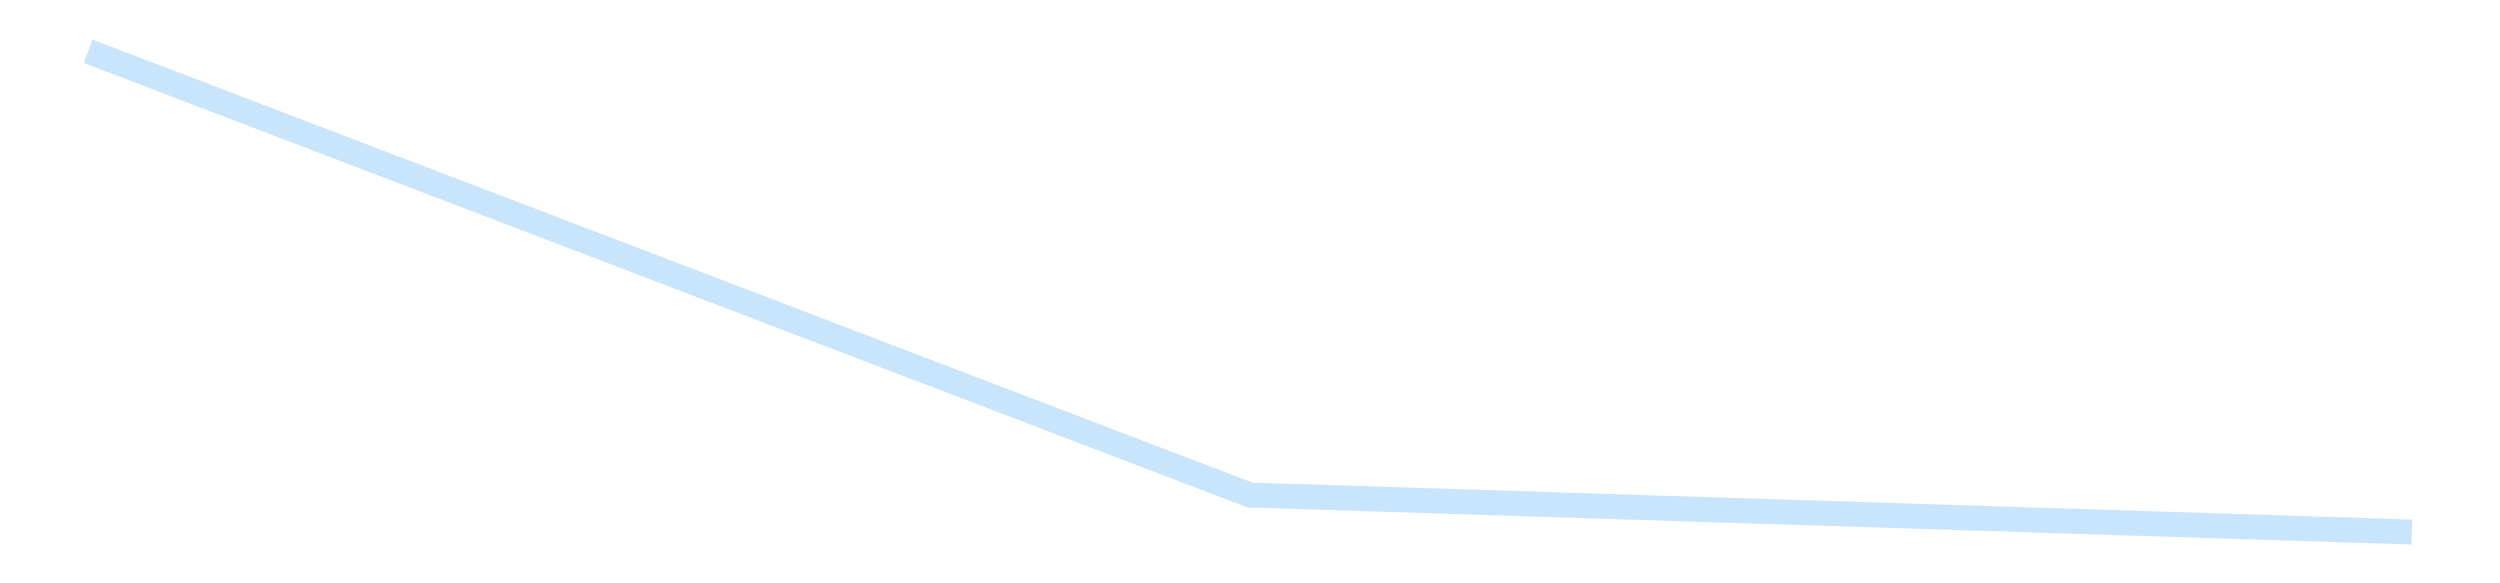 <?xml version='1.0' encoding='utf-8'?>
<svg xmlns="http://www.w3.org/2000/svg" xmlns:xlink="http://www.w3.org/1999/xlink" id="chart-d3d9d6ef-8caf-413c-871a-8456c325011b" class="pygal-chart pygal-sparkline" viewBox="0 0 300 70" width="300" height="70"><!--Generated with pygal 3.0.4 (lxml) ©Kozea 2012-2016 on 2025-08-24--><!--http://pygal.org--><!--http://github.com/Kozea/pygal--><defs><style type="text/css">#chart-d3d9d6ef-8caf-413c-871a-8456c325011b{-webkit-user-select:none;-webkit-font-smoothing:antialiased;font-family:Consolas,"Liberation Mono",Menlo,Courier,monospace}#chart-d3d9d6ef-8caf-413c-871a-8456c325011b .title{font-family:Consolas,"Liberation Mono",Menlo,Courier,monospace;font-size:16px}#chart-d3d9d6ef-8caf-413c-871a-8456c325011b .legends .legend text{font-family:Consolas,"Liberation Mono",Menlo,Courier,monospace;font-size:14px}#chart-d3d9d6ef-8caf-413c-871a-8456c325011b .axis text{font-family:Consolas,"Liberation Mono",Menlo,Courier,monospace;font-size:10px}#chart-d3d9d6ef-8caf-413c-871a-8456c325011b .axis text.major{font-family:Consolas,"Liberation Mono",Menlo,Courier,monospace;font-size:10px}#chart-d3d9d6ef-8caf-413c-871a-8456c325011b .text-overlay text.value{font-family:Consolas,"Liberation Mono",Menlo,Courier,monospace;font-size:16px}#chart-d3d9d6ef-8caf-413c-871a-8456c325011b .text-overlay text.label{font-family:Consolas,"Liberation Mono",Menlo,Courier,monospace;font-size:10px}#chart-d3d9d6ef-8caf-413c-871a-8456c325011b .tooltip{font-family:Consolas,"Liberation Mono",Menlo,Courier,monospace;font-size:14px}#chart-d3d9d6ef-8caf-413c-871a-8456c325011b text.no_data{font-family:Consolas,"Liberation Mono",Menlo,Courier,monospace;font-size:64px}
#chart-d3d9d6ef-8caf-413c-871a-8456c325011b{background-color:transparent}#chart-d3d9d6ef-8caf-413c-871a-8456c325011b path,#chart-d3d9d6ef-8caf-413c-871a-8456c325011b line,#chart-d3d9d6ef-8caf-413c-871a-8456c325011b rect,#chart-d3d9d6ef-8caf-413c-871a-8456c325011b circle{-webkit-transition:150ms;-moz-transition:150ms;transition:150ms}#chart-d3d9d6ef-8caf-413c-871a-8456c325011b .graph &gt; .background{fill:transparent}#chart-d3d9d6ef-8caf-413c-871a-8456c325011b .plot &gt; .background{fill:transparent}#chart-d3d9d6ef-8caf-413c-871a-8456c325011b .graph{fill:rgba(0,0,0,.87)}#chart-d3d9d6ef-8caf-413c-871a-8456c325011b text.no_data{fill:rgba(0,0,0,1)}#chart-d3d9d6ef-8caf-413c-871a-8456c325011b .title{fill:rgba(0,0,0,1)}#chart-d3d9d6ef-8caf-413c-871a-8456c325011b .legends .legend text{fill:rgba(0,0,0,.87)}#chart-d3d9d6ef-8caf-413c-871a-8456c325011b .legends .legend:hover text{fill:rgba(0,0,0,1)}#chart-d3d9d6ef-8caf-413c-871a-8456c325011b .axis .line{stroke:rgba(0,0,0,1)}#chart-d3d9d6ef-8caf-413c-871a-8456c325011b .axis .guide.line{stroke:rgba(0,0,0,.54)}#chart-d3d9d6ef-8caf-413c-871a-8456c325011b .axis .major.line{stroke:rgba(0,0,0,.87)}#chart-d3d9d6ef-8caf-413c-871a-8456c325011b .axis text.major{fill:rgba(0,0,0,1)}#chart-d3d9d6ef-8caf-413c-871a-8456c325011b .axis.y .guides:hover .guide.line,#chart-d3d9d6ef-8caf-413c-871a-8456c325011b .line-graph .axis.x .guides:hover .guide.line,#chart-d3d9d6ef-8caf-413c-871a-8456c325011b .stackedline-graph .axis.x .guides:hover .guide.line,#chart-d3d9d6ef-8caf-413c-871a-8456c325011b .xy-graph .axis.x .guides:hover .guide.line{stroke:rgba(0,0,0,1)}#chart-d3d9d6ef-8caf-413c-871a-8456c325011b .axis .guides:hover text{fill:rgba(0,0,0,1)}#chart-d3d9d6ef-8caf-413c-871a-8456c325011b .reactive{fill-opacity:.7;stroke-opacity:.8;stroke-width:3}#chart-d3d9d6ef-8caf-413c-871a-8456c325011b .ci{stroke:rgba(0,0,0,.87)}#chart-d3d9d6ef-8caf-413c-871a-8456c325011b .reactive.active,#chart-d3d9d6ef-8caf-413c-871a-8456c325011b .active .reactive{fill-opacity:.8;stroke-opacity:.9;stroke-width:4}#chart-d3d9d6ef-8caf-413c-871a-8456c325011b .ci .reactive.active{stroke-width:1.5}#chart-d3d9d6ef-8caf-413c-871a-8456c325011b .series text{fill:rgba(0,0,0,1)}#chart-d3d9d6ef-8caf-413c-871a-8456c325011b .tooltip rect{fill:transparent;stroke:rgba(0,0,0,1);-webkit-transition:opacity 150ms;-moz-transition:opacity 150ms;transition:opacity 150ms}#chart-d3d9d6ef-8caf-413c-871a-8456c325011b .tooltip .label{fill:rgba(0,0,0,.87)}#chart-d3d9d6ef-8caf-413c-871a-8456c325011b .tooltip .label{fill:rgba(0,0,0,.87)}#chart-d3d9d6ef-8caf-413c-871a-8456c325011b .tooltip .legend{font-size:.8em;fill:rgba(0,0,0,.54)}#chart-d3d9d6ef-8caf-413c-871a-8456c325011b .tooltip .x_label{font-size:.6em;fill:rgba(0,0,0,1)}#chart-d3d9d6ef-8caf-413c-871a-8456c325011b .tooltip .xlink{font-size:.5em;text-decoration:underline}#chart-d3d9d6ef-8caf-413c-871a-8456c325011b .tooltip .value{font-size:1.5em}#chart-d3d9d6ef-8caf-413c-871a-8456c325011b .bound{font-size:.5em}#chart-d3d9d6ef-8caf-413c-871a-8456c325011b .max-value{font-size:.75em;fill:rgba(0,0,0,.54)}#chart-d3d9d6ef-8caf-413c-871a-8456c325011b .map-element{fill:transparent;stroke:rgba(0,0,0,.54) !important}#chart-d3d9d6ef-8caf-413c-871a-8456c325011b .map-element .reactive{fill-opacity:inherit;stroke-opacity:inherit}#chart-d3d9d6ef-8caf-413c-871a-8456c325011b .color-0,#chart-d3d9d6ef-8caf-413c-871a-8456c325011b .color-0 a:visited{stroke:#bbdefb;fill:#bbdefb}#chart-d3d9d6ef-8caf-413c-871a-8456c325011b .text-overlay .color-0 text{fill:black}
#chart-d3d9d6ef-8caf-413c-871a-8456c325011b text.no_data{text-anchor:middle}#chart-d3d9d6ef-8caf-413c-871a-8456c325011b .guide.line{fill:none}#chart-d3d9d6ef-8caf-413c-871a-8456c325011b .centered{text-anchor:middle}#chart-d3d9d6ef-8caf-413c-871a-8456c325011b .title{text-anchor:middle}#chart-d3d9d6ef-8caf-413c-871a-8456c325011b .legends .legend text{fill-opacity:1}#chart-d3d9d6ef-8caf-413c-871a-8456c325011b .axis.x text{text-anchor:middle}#chart-d3d9d6ef-8caf-413c-871a-8456c325011b .axis.x:not(.web) text[transform]{text-anchor:start}#chart-d3d9d6ef-8caf-413c-871a-8456c325011b .axis.x:not(.web) text[transform].backwards{text-anchor:end}#chart-d3d9d6ef-8caf-413c-871a-8456c325011b .axis.y text{text-anchor:end}#chart-d3d9d6ef-8caf-413c-871a-8456c325011b .axis.y text[transform].backwards{text-anchor:start}#chart-d3d9d6ef-8caf-413c-871a-8456c325011b .axis.y2 text{text-anchor:start}#chart-d3d9d6ef-8caf-413c-871a-8456c325011b .axis.y2 text[transform].backwards{text-anchor:end}#chart-d3d9d6ef-8caf-413c-871a-8456c325011b .axis .guide.line{stroke-dasharray:4,4;stroke:black}#chart-d3d9d6ef-8caf-413c-871a-8456c325011b .axis .major.guide.line{stroke-dasharray:6,6;stroke:black}#chart-d3d9d6ef-8caf-413c-871a-8456c325011b .horizontal .axis.y .guide.line,#chart-d3d9d6ef-8caf-413c-871a-8456c325011b .horizontal .axis.y2 .guide.line,#chart-d3d9d6ef-8caf-413c-871a-8456c325011b .vertical .axis.x .guide.line{opacity:0}#chart-d3d9d6ef-8caf-413c-871a-8456c325011b .horizontal .axis.always_show .guide.line,#chart-d3d9d6ef-8caf-413c-871a-8456c325011b .vertical .axis.always_show .guide.line{opacity:1 !important}#chart-d3d9d6ef-8caf-413c-871a-8456c325011b .axis.y .guides:hover .guide.line,#chart-d3d9d6ef-8caf-413c-871a-8456c325011b .axis.y2 .guides:hover .guide.line,#chart-d3d9d6ef-8caf-413c-871a-8456c325011b .axis.x .guides:hover .guide.line{opacity:1}#chart-d3d9d6ef-8caf-413c-871a-8456c325011b .axis .guides:hover text{opacity:1}#chart-d3d9d6ef-8caf-413c-871a-8456c325011b .nofill{fill:none}#chart-d3d9d6ef-8caf-413c-871a-8456c325011b .subtle-fill{fill-opacity:.2}#chart-d3d9d6ef-8caf-413c-871a-8456c325011b .dot{stroke-width:1px;fill-opacity:1;stroke-opacity:1}#chart-d3d9d6ef-8caf-413c-871a-8456c325011b .dot.active{stroke-width:5px}#chart-d3d9d6ef-8caf-413c-871a-8456c325011b .dot.negative{fill:transparent}#chart-d3d9d6ef-8caf-413c-871a-8456c325011b text,#chart-d3d9d6ef-8caf-413c-871a-8456c325011b tspan{stroke:none !important}#chart-d3d9d6ef-8caf-413c-871a-8456c325011b .series text.active{opacity:1}#chart-d3d9d6ef-8caf-413c-871a-8456c325011b .tooltip rect{fill-opacity:.95;stroke-width:.5}#chart-d3d9d6ef-8caf-413c-871a-8456c325011b .tooltip text{fill-opacity:1}#chart-d3d9d6ef-8caf-413c-871a-8456c325011b .showable{visibility:hidden}#chart-d3d9d6ef-8caf-413c-871a-8456c325011b .showable.shown{visibility:visible}#chart-d3d9d6ef-8caf-413c-871a-8456c325011b .gauge-background{fill:rgba(229,229,229,1);stroke:none}#chart-d3d9d6ef-8caf-413c-871a-8456c325011b .bg-lines{stroke:transparent;stroke-width:2px}</style><script type="text/javascript">window.pygal = window.pygal || {};window.pygal.config = window.pygal.config || {};window.pygal.config['d3d9d6ef-8caf-413c-871a-8456c325011b'] = {"allow_interruptions": false, "box_mode": "extremes", "classes": ["pygal-chart", "pygal-sparkline"], "css": ["file://style.css", "file://graph.css"], "defs": [], "disable_xml_declaration": false, "dots_size": 2.5, "dynamic_print_values": false, "explicit_size": true, "fill": false, "force_uri_protocol": "https", "formatter": null, "half_pie": false, "height": 70, "include_x_axis": false, "inner_radius": 0, "interpolate": null, "interpolation_parameters": {}, "interpolation_precision": 250, "inverse_y_axis": false, "js": [], "legend_at_bottom": false, "legend_at_bottom_columns": null, "legend_box_size": 12, "logarithmic": false, "margin": 5, "margin_bottom": null, "margin_left": null, "margin_right": null, "margin_top": null, "max_scale": 2, "min_scale": 1, "missing_value_fill_truncation": "x", "no_data_text": "", "no_prefix": false, "order_min": null, "pretty_print": false, "print_labels": false, "print_values": false, "print_values_position": "center", "print_zeroes": true, "range": null, "rounded_bars": null, "secondary_range": null, "show_dots": false, "show_legend": false, "show_minor_x_labels": true, "show_minor_y_labels": true, "show_only_major_dots": false, "show_x_guides": false, "show_x_labels": false, "show_y_guides": true, "show_y_labels": false, "spacing": 0, "stack_from_top": false, "strict": false, "stroke": true, "stroke_style": null, "style": {"background": "transparent", "ci_colors": [], "colors": ["#bbdefb"], "dot_opacity": "1", "font_family": "Consolas, \"Liberation Mono\", Menlo, Courier, monospace", "foreground": "rgba(0, 0, 0, .87)", "foreground_strong": "rgba(0, 0, 0, 1)", "foreground_subtle": "rgba(0, 0, 0, .54)", "guide_stroke_color": "black", "guide_stroke_dasharray": "4,4", "label_font_family": "Consolas, \"Liberation Mono\", Menlo, Courier, monospace", "label_font_size": 10, "legend_font_family": "Consolas, \"Liberation Mono\", Menlo, Courier, monospace", "legend_font_size": 14, "major_guide_stroke_color": "black", "major_guide_stroke_dasharray": "6,6", "major_label_font_family": "Consolas, \"Liberation Mono\", Menlo, Courier, monospace", "major_label_font_size": 10, "no_data_font_family": "Consolas, \"Liberation Mono\", Menlo, Courier, monospace", "no_data_font_size": 64, "opacity": ".7", "opacity_hover": ".8", "plot_background": "transparent", "stroke_opacity": ".8", "stroke_opacity_hover": ".9", "stroke_width": 3, "stroke_width_hover": "4", "title_font_family": "Consolas, \"Liberation Mono\", Menlo, Courier, monospace", "title_font_size": 16, "tooltip_font_family": "Consolas, \"Liberation Mono\", Menlo, Courier, monospace", "tooltip_font_size": 14, "transition": "150ms", "value_background": "rgba(229, 229, 229, 1)", "value_colors": [], "value_font_family": "Consolas, \"Liberation Mono\", Menlo, Courier, monospace", "value_font_size": 16, "value_label_font_family": "Consolas, \"Liberation Mono\", Menlo, Courier, monospace", "value_label_font_size": 10}, "title": null, "tooltip_border_radius": 0, "tooltip_fancy_mode": true, "truncate_label": null, "truncate_legend": null, "width": 300, "x_label_rotation": 0, "x_labels": null, "x_labels_major": null, "x_labels_major_count": null, "x_labels_major_every": null, "x_title": null, "xrange": null, "y_label_rotation": 0, "y_labels": null, "y_labels_major": null, "y_labels_major_count": null, "y_labels_major_every": null, "y_title": null, "zero": 0, "legends": [""]}</script></defs><title>Pygal</title><g class="graph line-graph vertical"><rect x="0" y="0" width="300" height="70" class="background"/><g transform="translate(5, 5)" class="plot"><rect x="0" y="0" width="290" height="60" class="background"/><g class="series serie-0 color-0"><path d="M5.577 1.154 L145 54.404 284.423 58.846" class="line reactive nofill"/></g></g><g class="titles"/><g transform="translate(5, 5)" class="plot overlay"><g class="series serie-0 color-0"/></g><g transform="translate(5, 5)" class="plot text-overlay"><g class="series serie-0 color-0"/></g><g transform="translate(5, 5)" class="plot tooltip-overlay"><g transform="translate(0 0)" style="opacity: 0" class="tooltip"><rect rx="0" ry="0" width="0" height="0" class="tooltip-box"/><g class="text"/></g></g></g></svg>